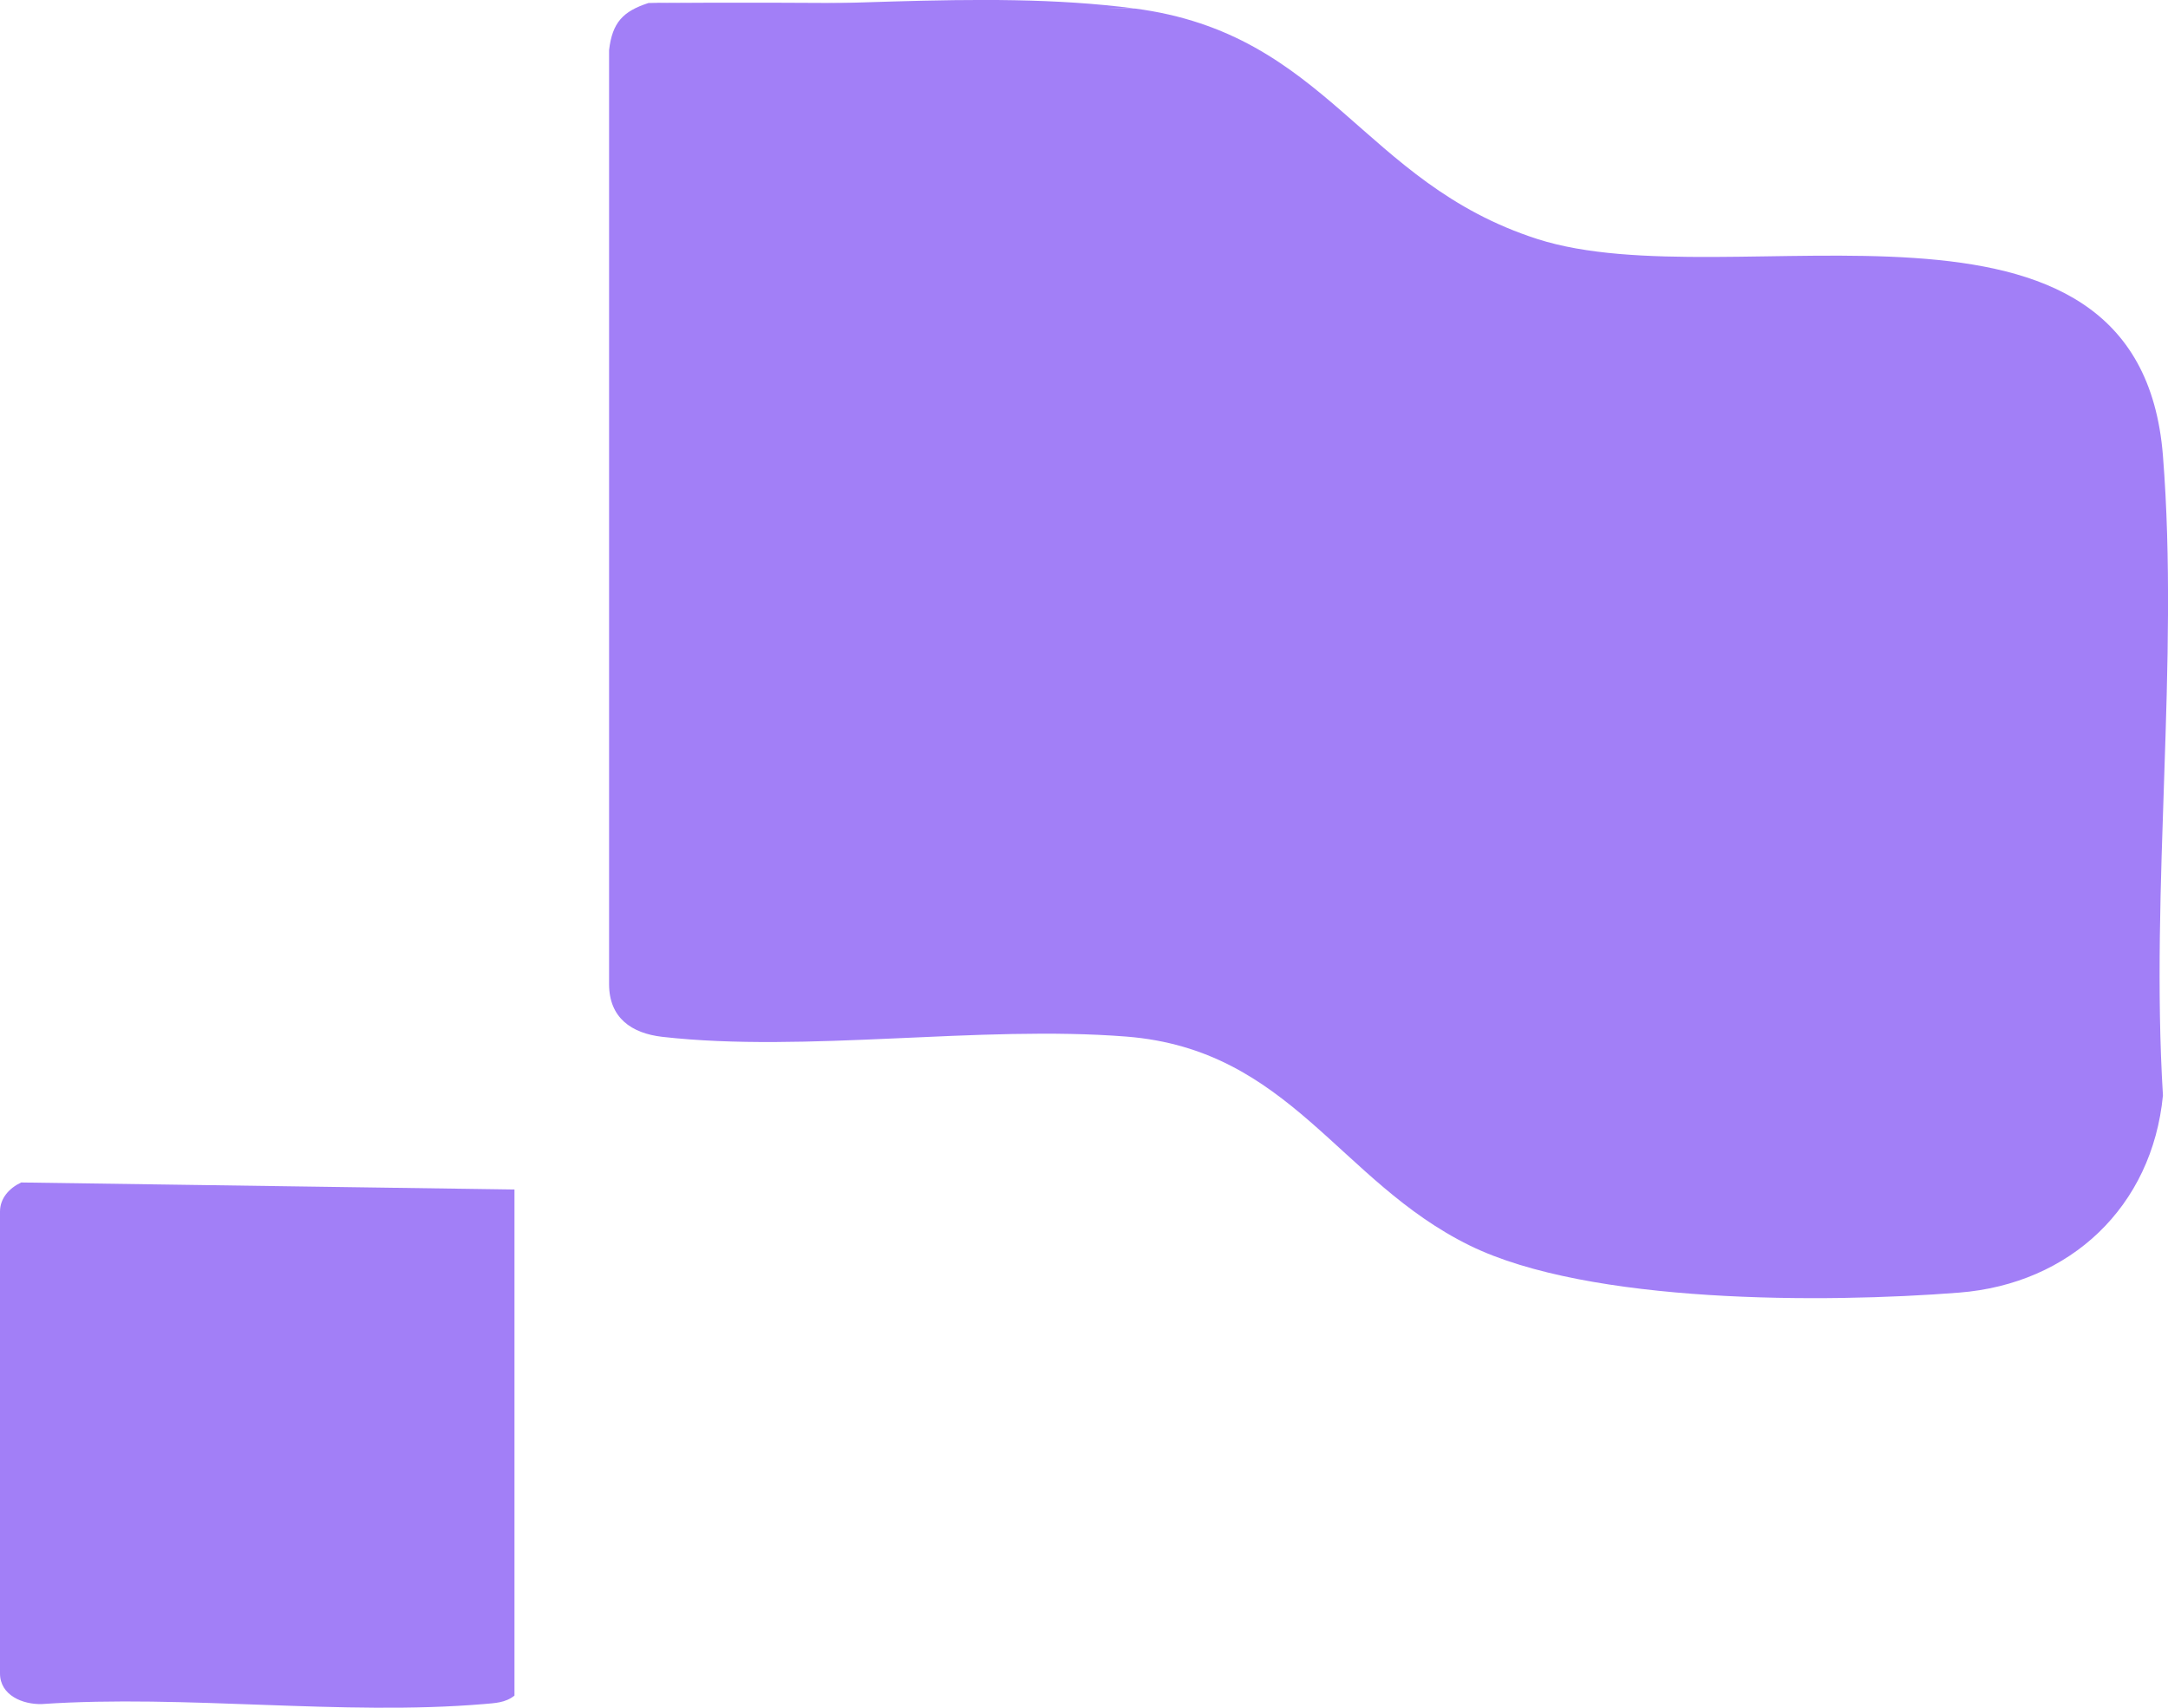 <svg xmlns="http://www.w3.org/2000/svg" width="33" height="26" viewBox="0 0 33 26" fill="none"><g clip-path="url(#clip0_416_4173)"><path d="M17.27 0.129C20.212 0.514 20.728 2.778 23.398 3.638C26.359 4.593 32.561 2.355 32.923 6.939C33.171 10.069 32.729 13.513 32.923 16.677C32.76 18.368 31.517 19.547 29.819 19.68C27.783 19.84 24.188 19.855 22.37 18.962C20.379 17.984 19.633 15.979 17.146 15.782C14.91 15.605 12.268 16.033 10.083 15.786C9.611 15.732 9.272 15.496 9.271 14.985V0.763C9.32 0.342 9.483 0.172 9.87 0.046C12.337 0.028 14.804 0.056 17.269 0.131L17.27 0.129Z" fill="#A27FF7"></path><path d="M17.27 0.129L9.871 0.045C12.297 0.187 14.882 -0.184 17.27 0.129Z" fill="#A27FF7"></path><path d="M0.32 18.003L7.831 18.11V25.815C7.692 25.926 7.534 25.929 7.365 25.944C5.215 26.125 2.815 25.796 0.638 25.944C0.347 25.953 0.001 25.811 0 25.479V18.447C0 18.241 0.142 18.089 0.32 18.004V18.003Z" fill="#A27FF7"></path></g><defs><clipPath id="clip0_416_4173"><rect width="33" height="26" fill="white"></rect></clipPath></defs></svg>